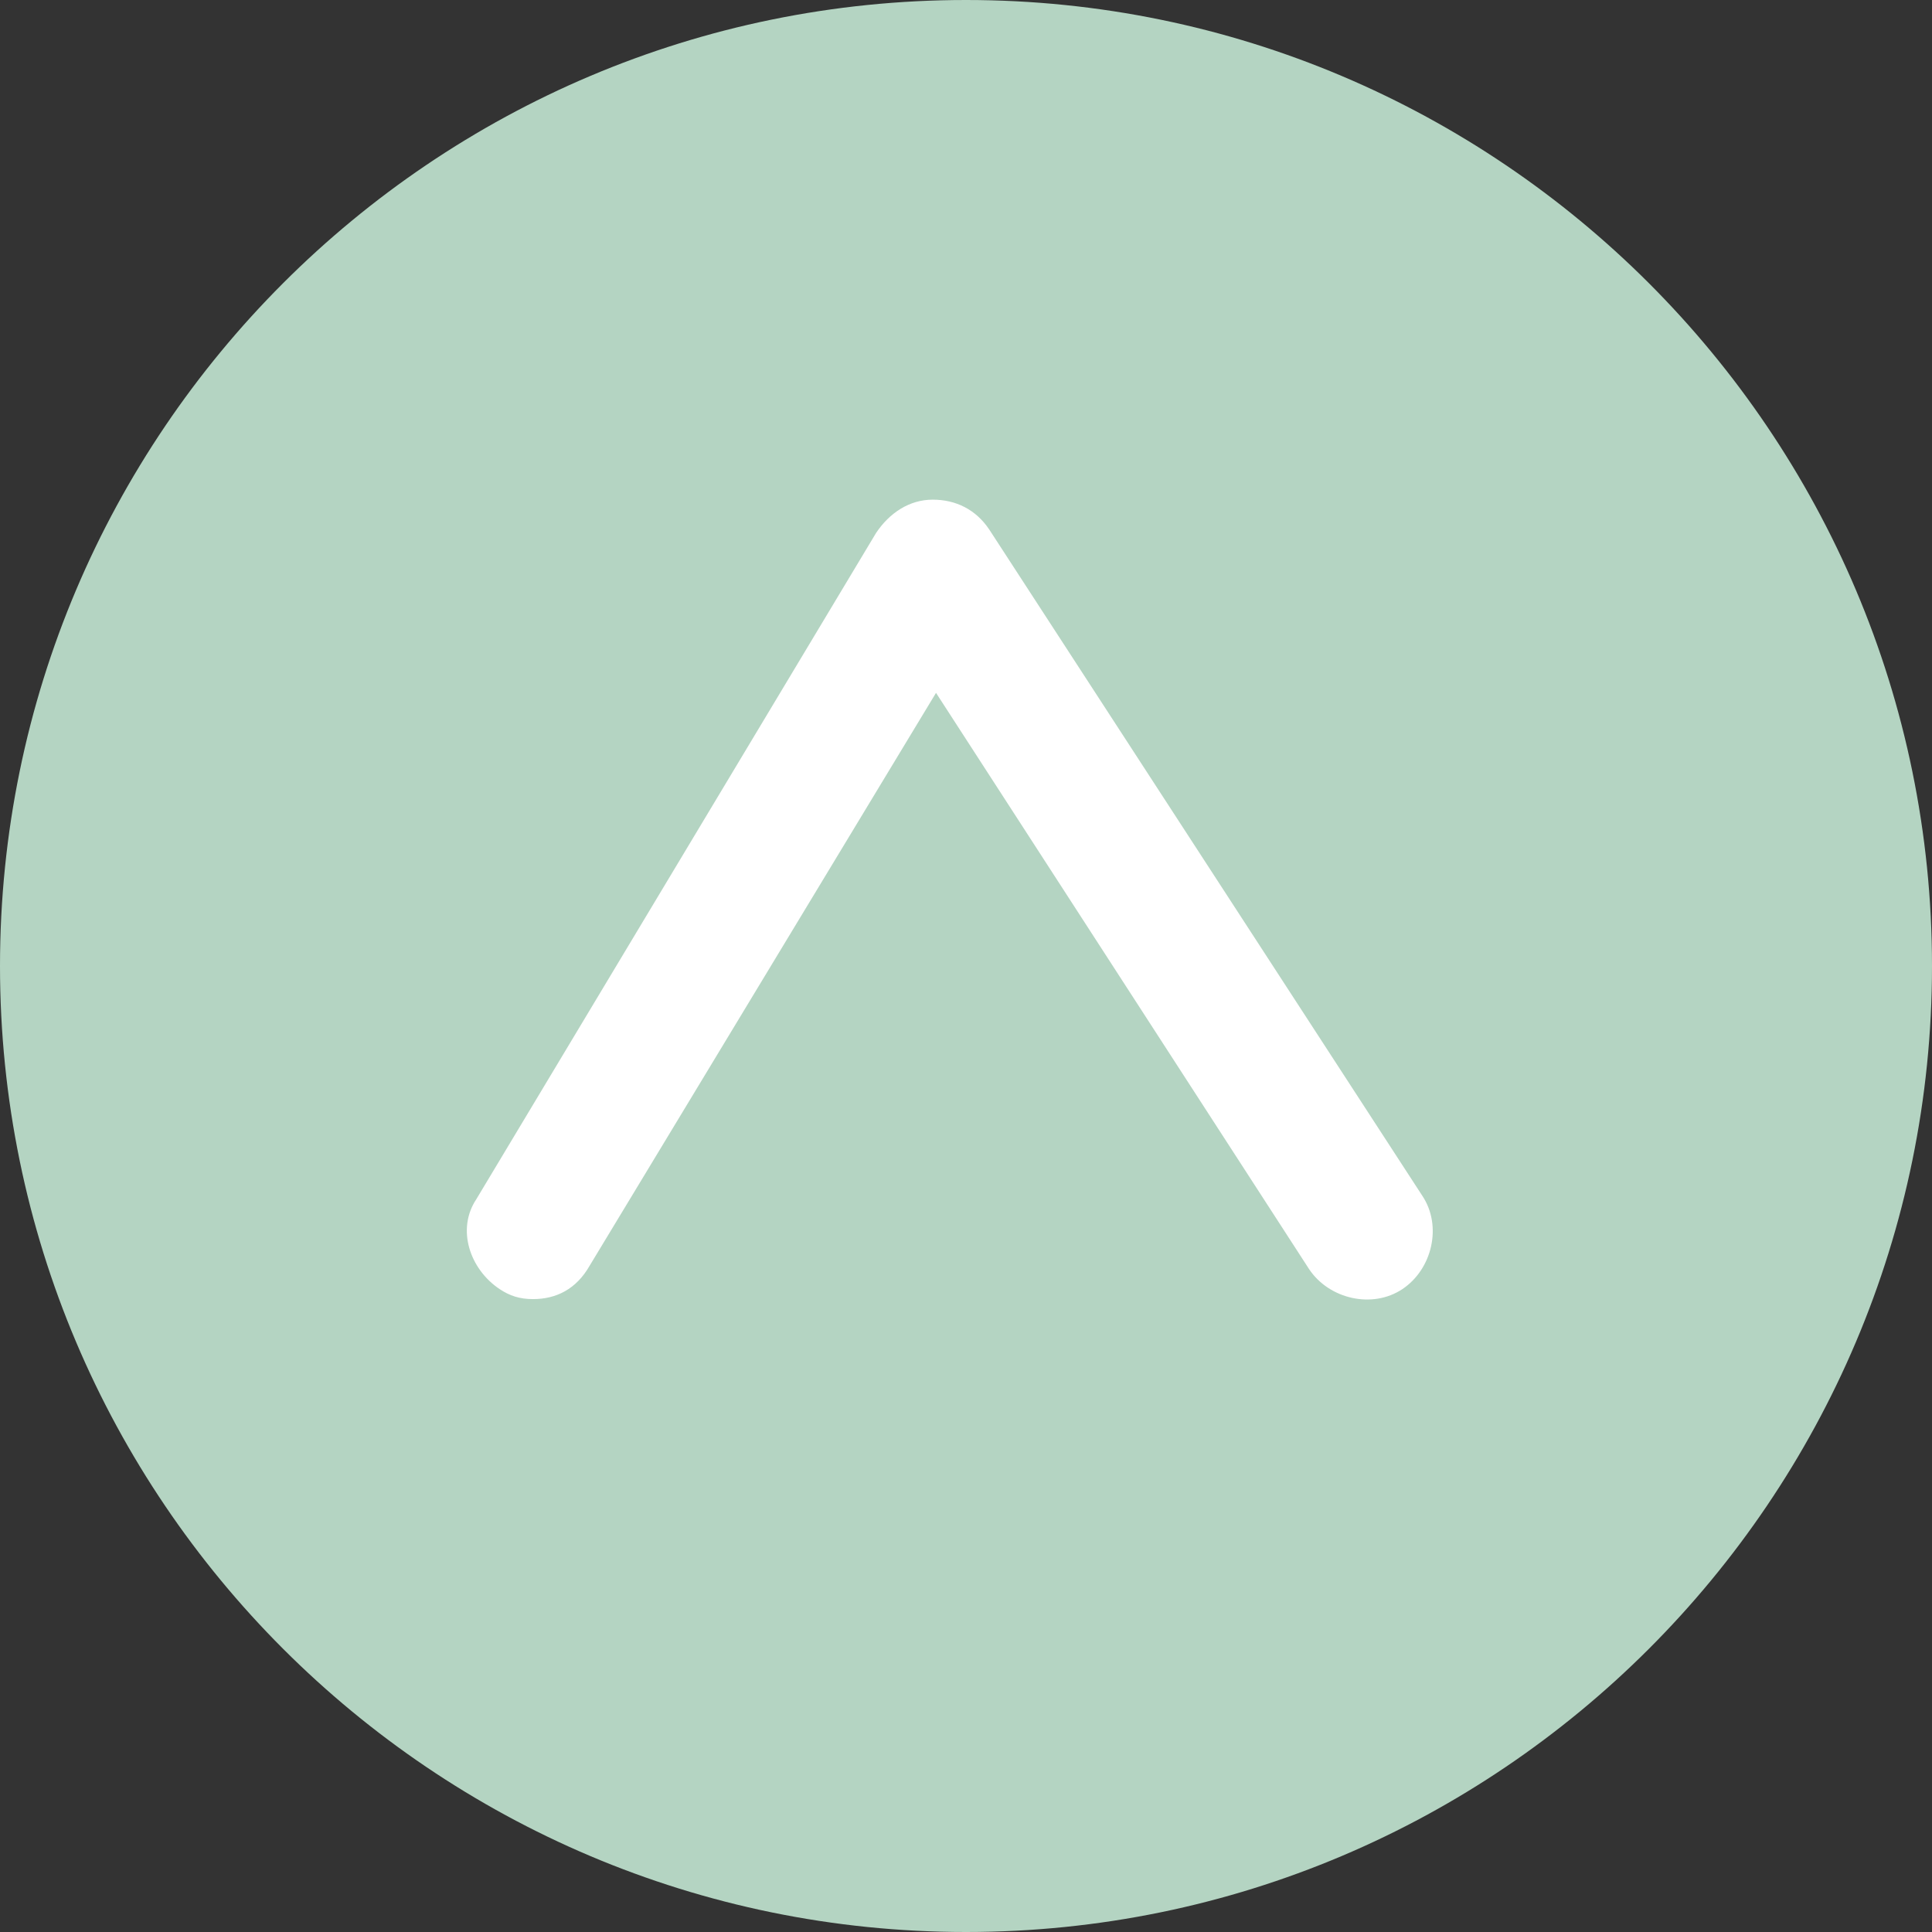 <?xml version="1.0" encoding="utf-8"?>
<!-- Generator: Adobe Illustrator 25.0.0, SVG Export Plug-In . SVG Version: 6.00 Build 0)  -->
<svg version="1.1" id="Ebene_1" xmlns="http://www.w3.org/2000/svg" xmlns:xlink="http://www.w3.org/1999/xlink" x="0px" y="0px"
	 viewBox="0 0 58 58" style="enable-background:new 0 0 58 58;" xml:space="preserve">
<rect x="0" y="0" width="58" height="58" fill="#333333" stroke="none"/>
<style type="text/css">
	.st0{clip-path:url(#SVGID_4_);fill:#B4D4C2;}
	.st1{clip-path:url(#SVGID_6_);}
	.st2{fill:#FFFFFF;}
</style>
<g>
	TitilliumMaps
	<defs>
		<rect id="SVGID_1_" x="-23" y="-24" width="109.8" height="95.3"/>
	</defs>
	<clipPath id="SVGID_2_">
		<use xlink:href="#SVGID_1_"  style="overflow:visible;"/>
	</clipPath>
</g>
<g>
	<defs>
		<rect id="SVGID_3_" y="0" width="58" height="58"/>
	</defs>
	<clipPath id="SVGID_4_">
		<use xlink:href="#SVGID_3_"  style="overflow:visible;"/>
	</clipPath>
	<path class="st0" d="M29,58c16,0,29-13,29-29S45,0,29,0S0,13,0,29S13,58,29,58"/>
</g>
<g>
	<defs>
		<rect id="SVGID_5_" x="14" y="15" width="29" height="24"/>
	</defs>
	<clipPath id="SVGID_6_">
		<use xlink:href="#SVGID_5_"  style="overflow:visible;"/>
	</clipPath>
	<g class="st1">
		<path class="st2" d="M16,39c-0.4,0-0.7-0.1-1-0.3c-0.9-0.6-1.3-1.8-0.7-2.7l12-20c0.4-0.6,1-1,1.7-1c0,0,0,0,0,0
			c0.7,0,1.3,0.3,1.7,0.9l13,20c0.6,0.9,0.3,2.2-0.6,2.8c-0.9,0.6-2.2,0.3-2.8-0.6L28.1,20.8L17.7,38C17.3,38.7,16.7,39,16,39z"/>
	</g>
</g>
</svg>
